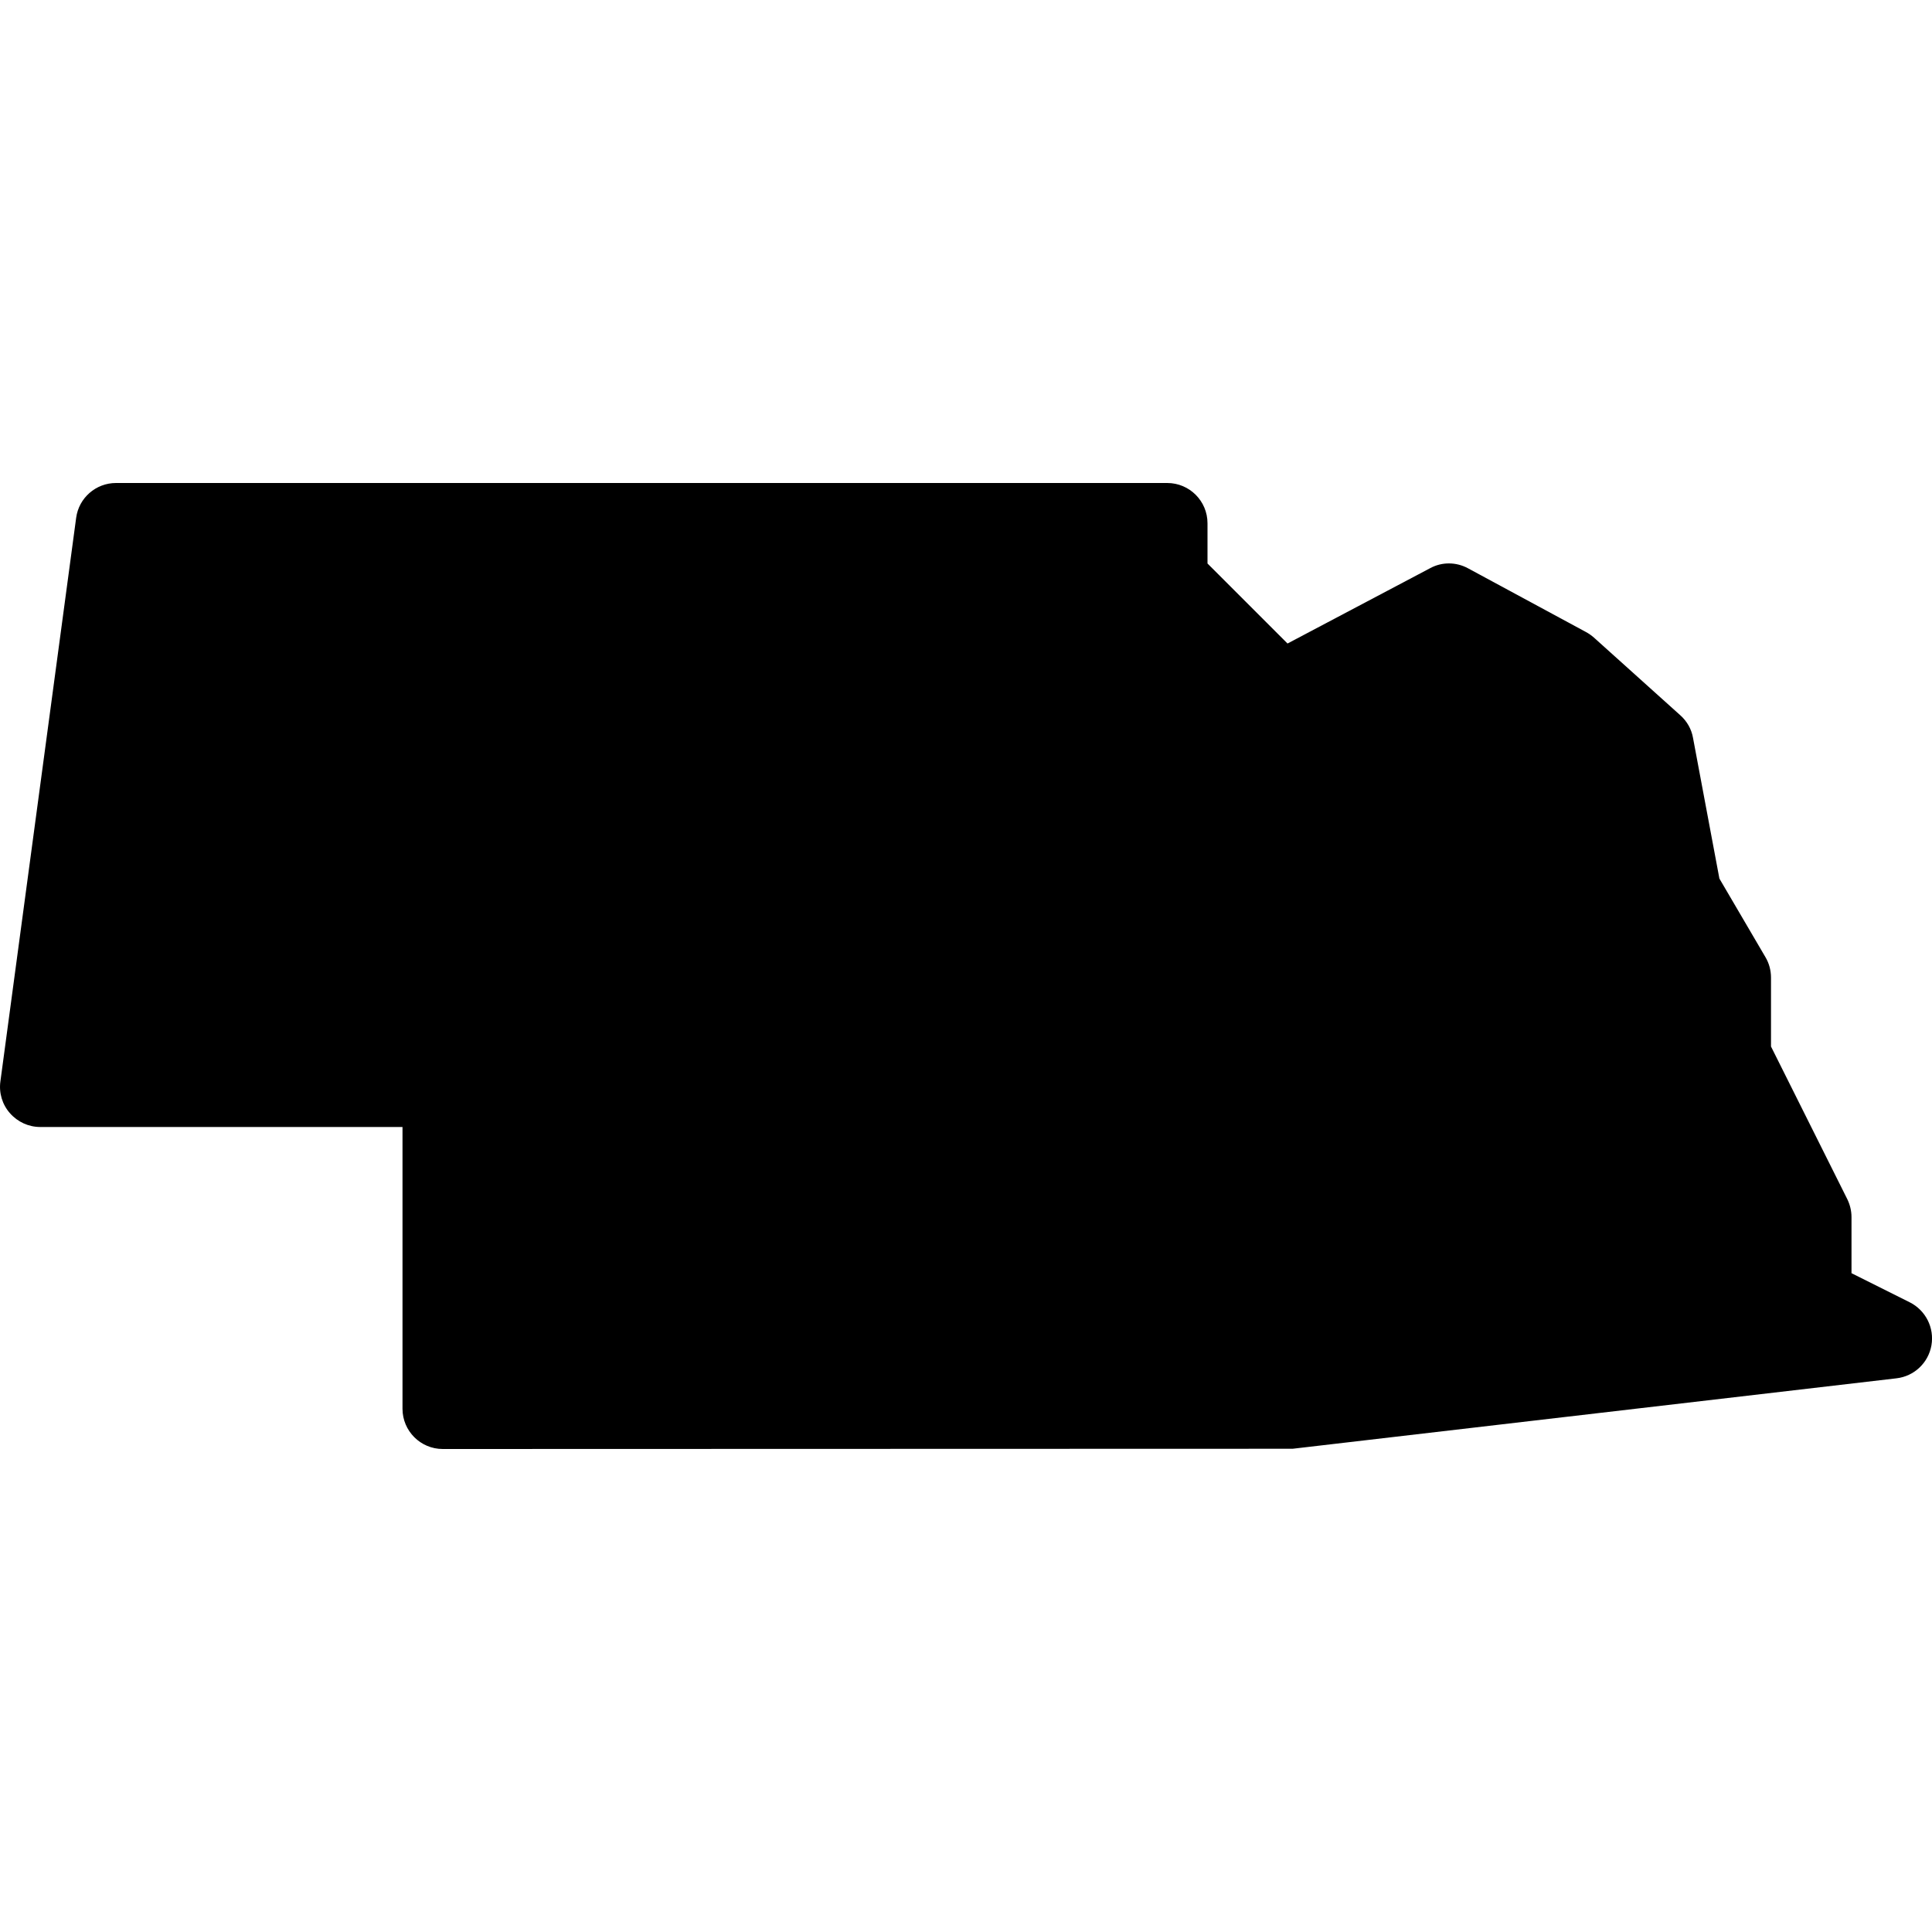 <?xml version="1.0"?><svg fill="#000000" xmlns="http://www.w3.org/2000/svg"  viewBox="0 0 24 24" width="24px" height="24px">    <path d="M5.5,18C5.224,18,5,17.776,5,17.5V14H0.5c-0.145,0-0.281-0.063-0.376-0.171c-0.096-0.108-0.139-0.253-0.119-0.396l0.941-7 C0.979,6.185,1.191,6,1.441,6H14.5C14.776,6,15,6.224,15,6.5V7l0.994,0.994l1.772-0.936c0.147-0.08,0.324-0.078,0.471,0.002 l1.466,0.792c0.035,0.019,0.067,0.042,0.097,0.068l1.074,0.966c0.082,0.073,0.138,0.171,0.157,0.279l0.328,1.749l0.572,0.976 C21.977,11.967,22,12.055,22,12.144V13l0.947,1.895C22.981,14.964,23,15.041,23,15.118v0.698l0.724,0.362 c0.197,0.099,0.307,0.316,0.269,0.534s-0.215,0.385-0.435,0.41l-7.5,0.875L5.5,18z"/></svg>